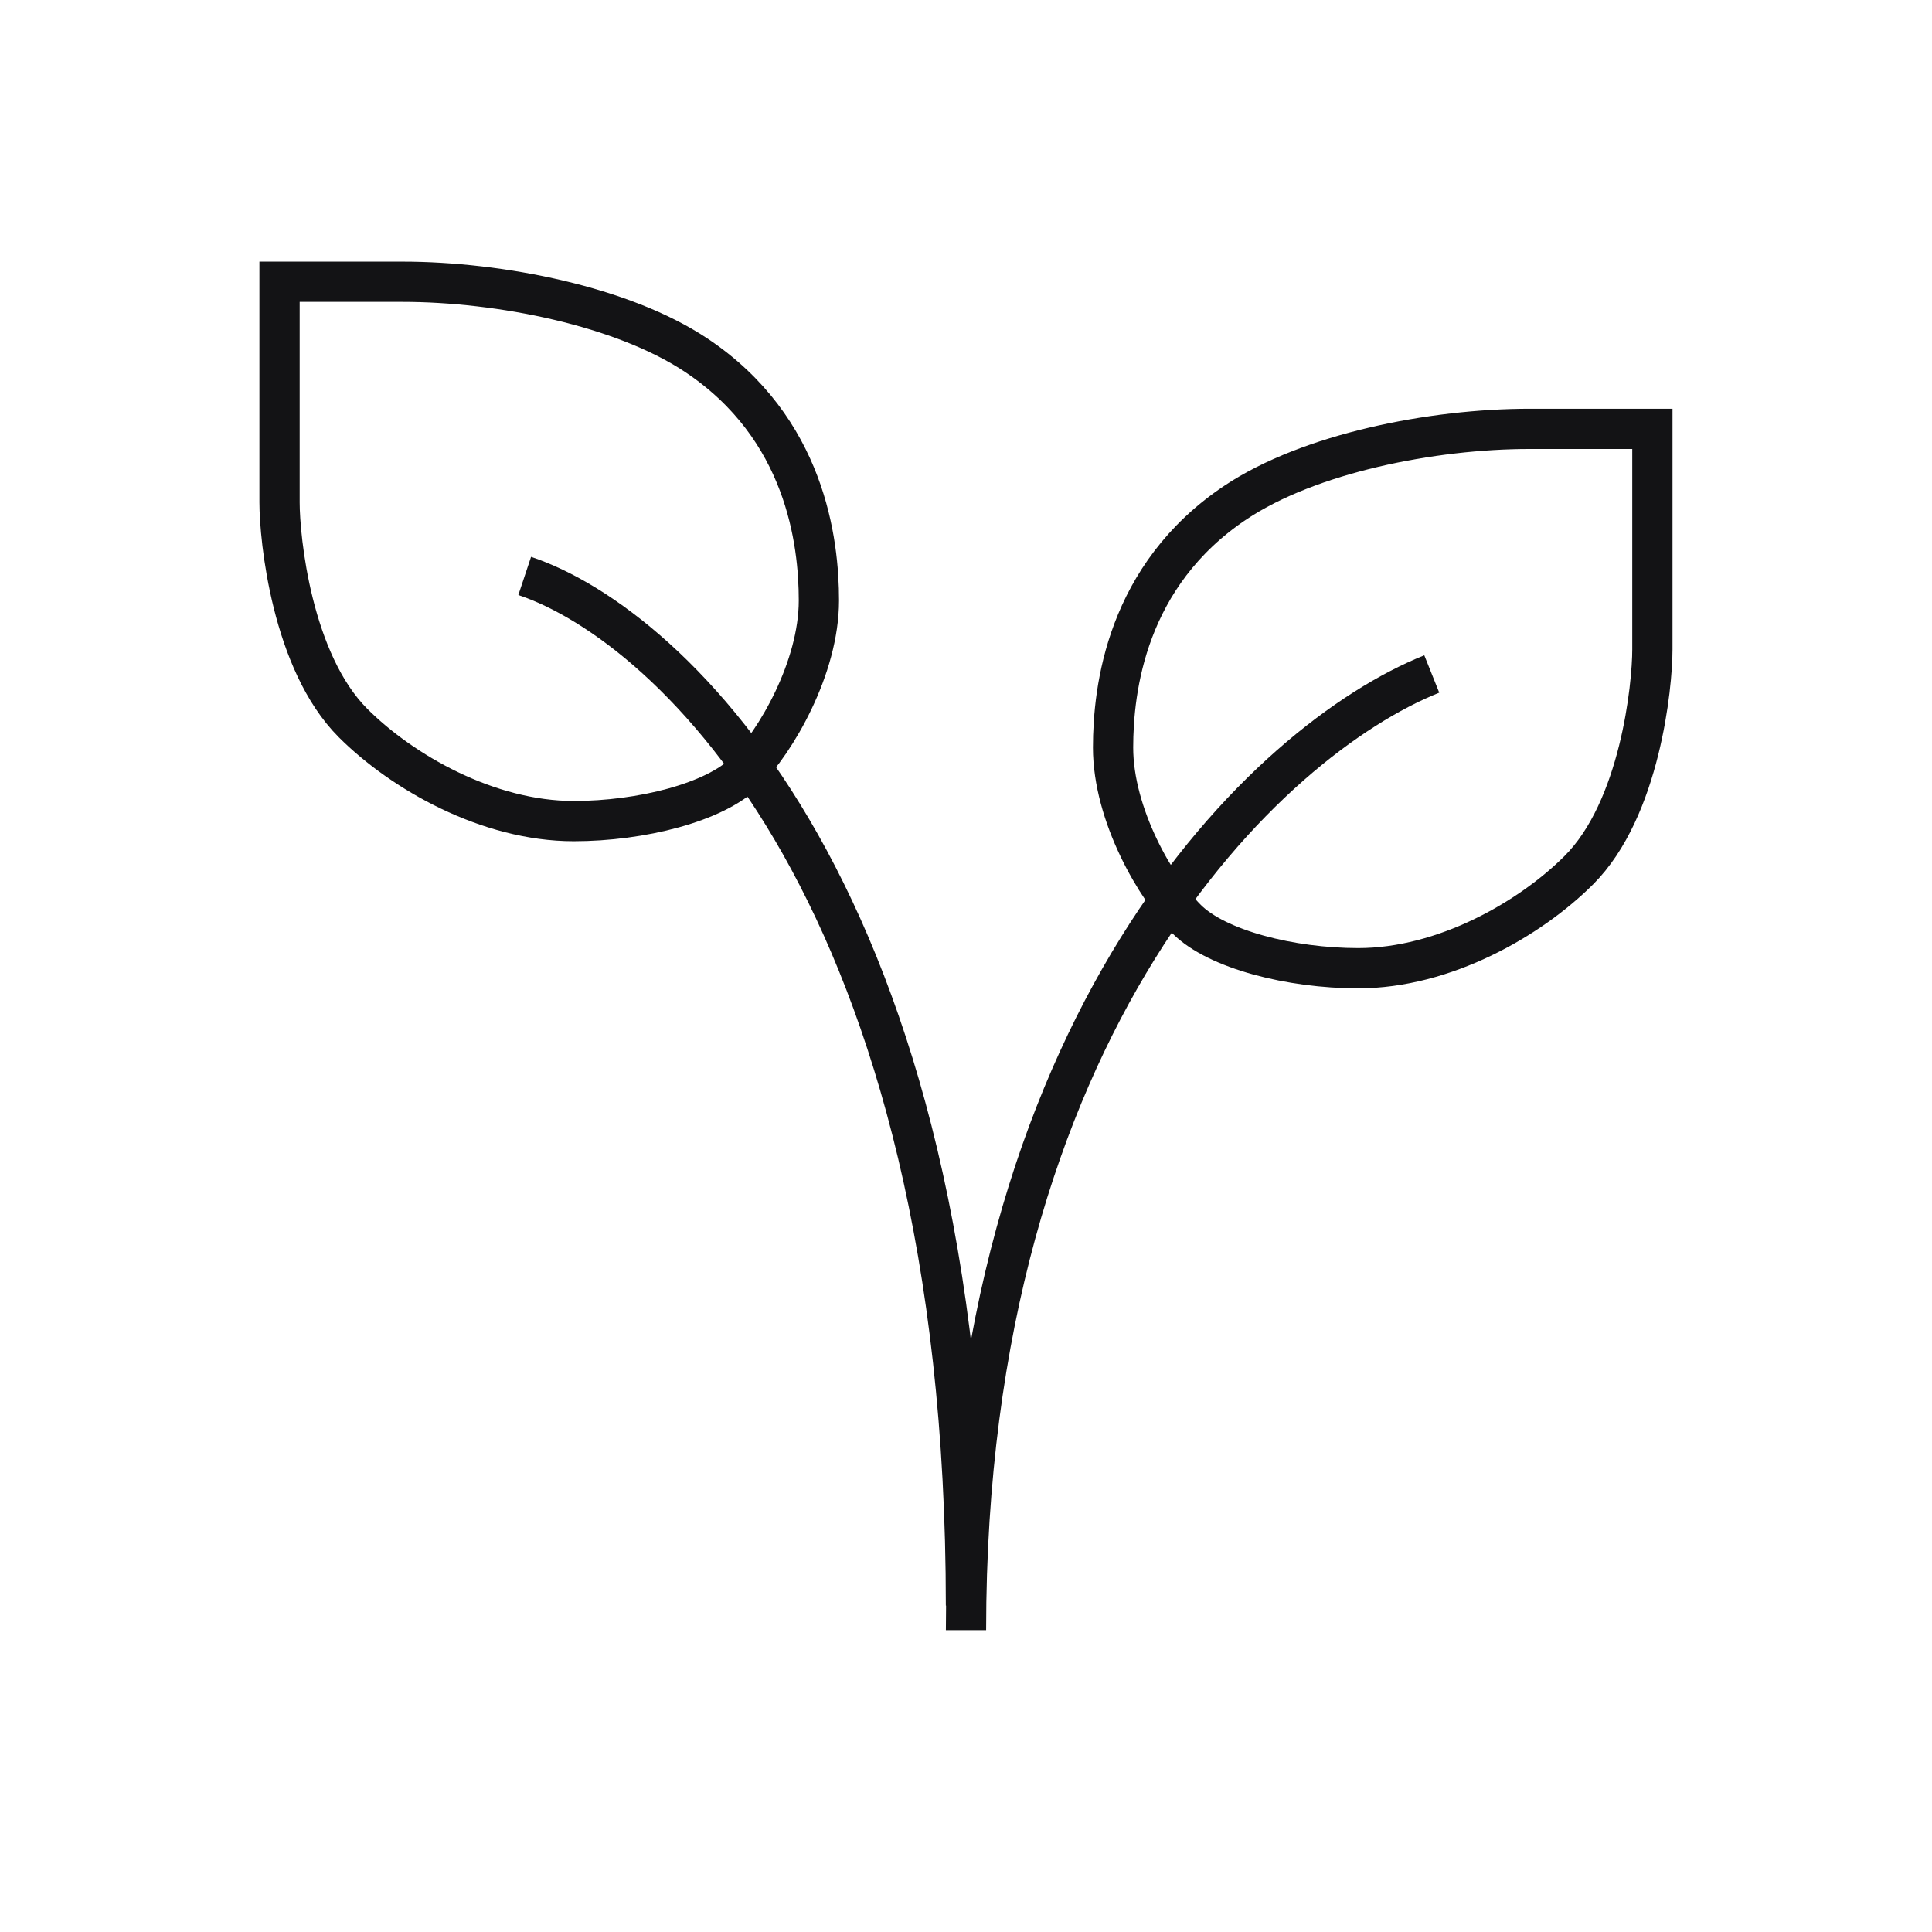 <svg width="48" height="48" viewBox="0 0 48 48" fill="none" xmlns="http://www.w3.org/2000/svg">
<path d="M13.036 14.309C16.69 15.527 23.999 22.349 23.999 39.891" stroke="#131315"/>
<path d="M35.572 16.745C31.512 18.37 24 25.395 24 40.5" stroke="#131315"/>
<path d="M38.008 10.655L41.053 10.655V16.136C41.053 17.038 40.748 20.097 39.227 21.618C38.008 22.836 35.878 24.055 33.744 24.055C32.069 24.055 30.235 23.59 29.481 22.836C28.727 22.083 27.654 20.25 27.654 18.573C27.654 17.117 27.982 14.293 30.699 12.482C32.526 11.264 35.572 10.655 38.008 10.655Z" stroke="#131315"/>
<path d="M9.991 7L6.945 7V12.482C6.945 13.384 7.25 16.442 8.772 17.964C9.991 19.182 12.121 20.4 14.254 20.4C15.929 20.4 17.764 19.936 18.517 19.182C19.271 18.428 20.345 16.596 20.345 14.918C20.345 13.463 20.016 10.638 17.3 8.827C15.473 7.609 12.427 7 9.991 7Z" stroke="#131315"/>
</svg>
